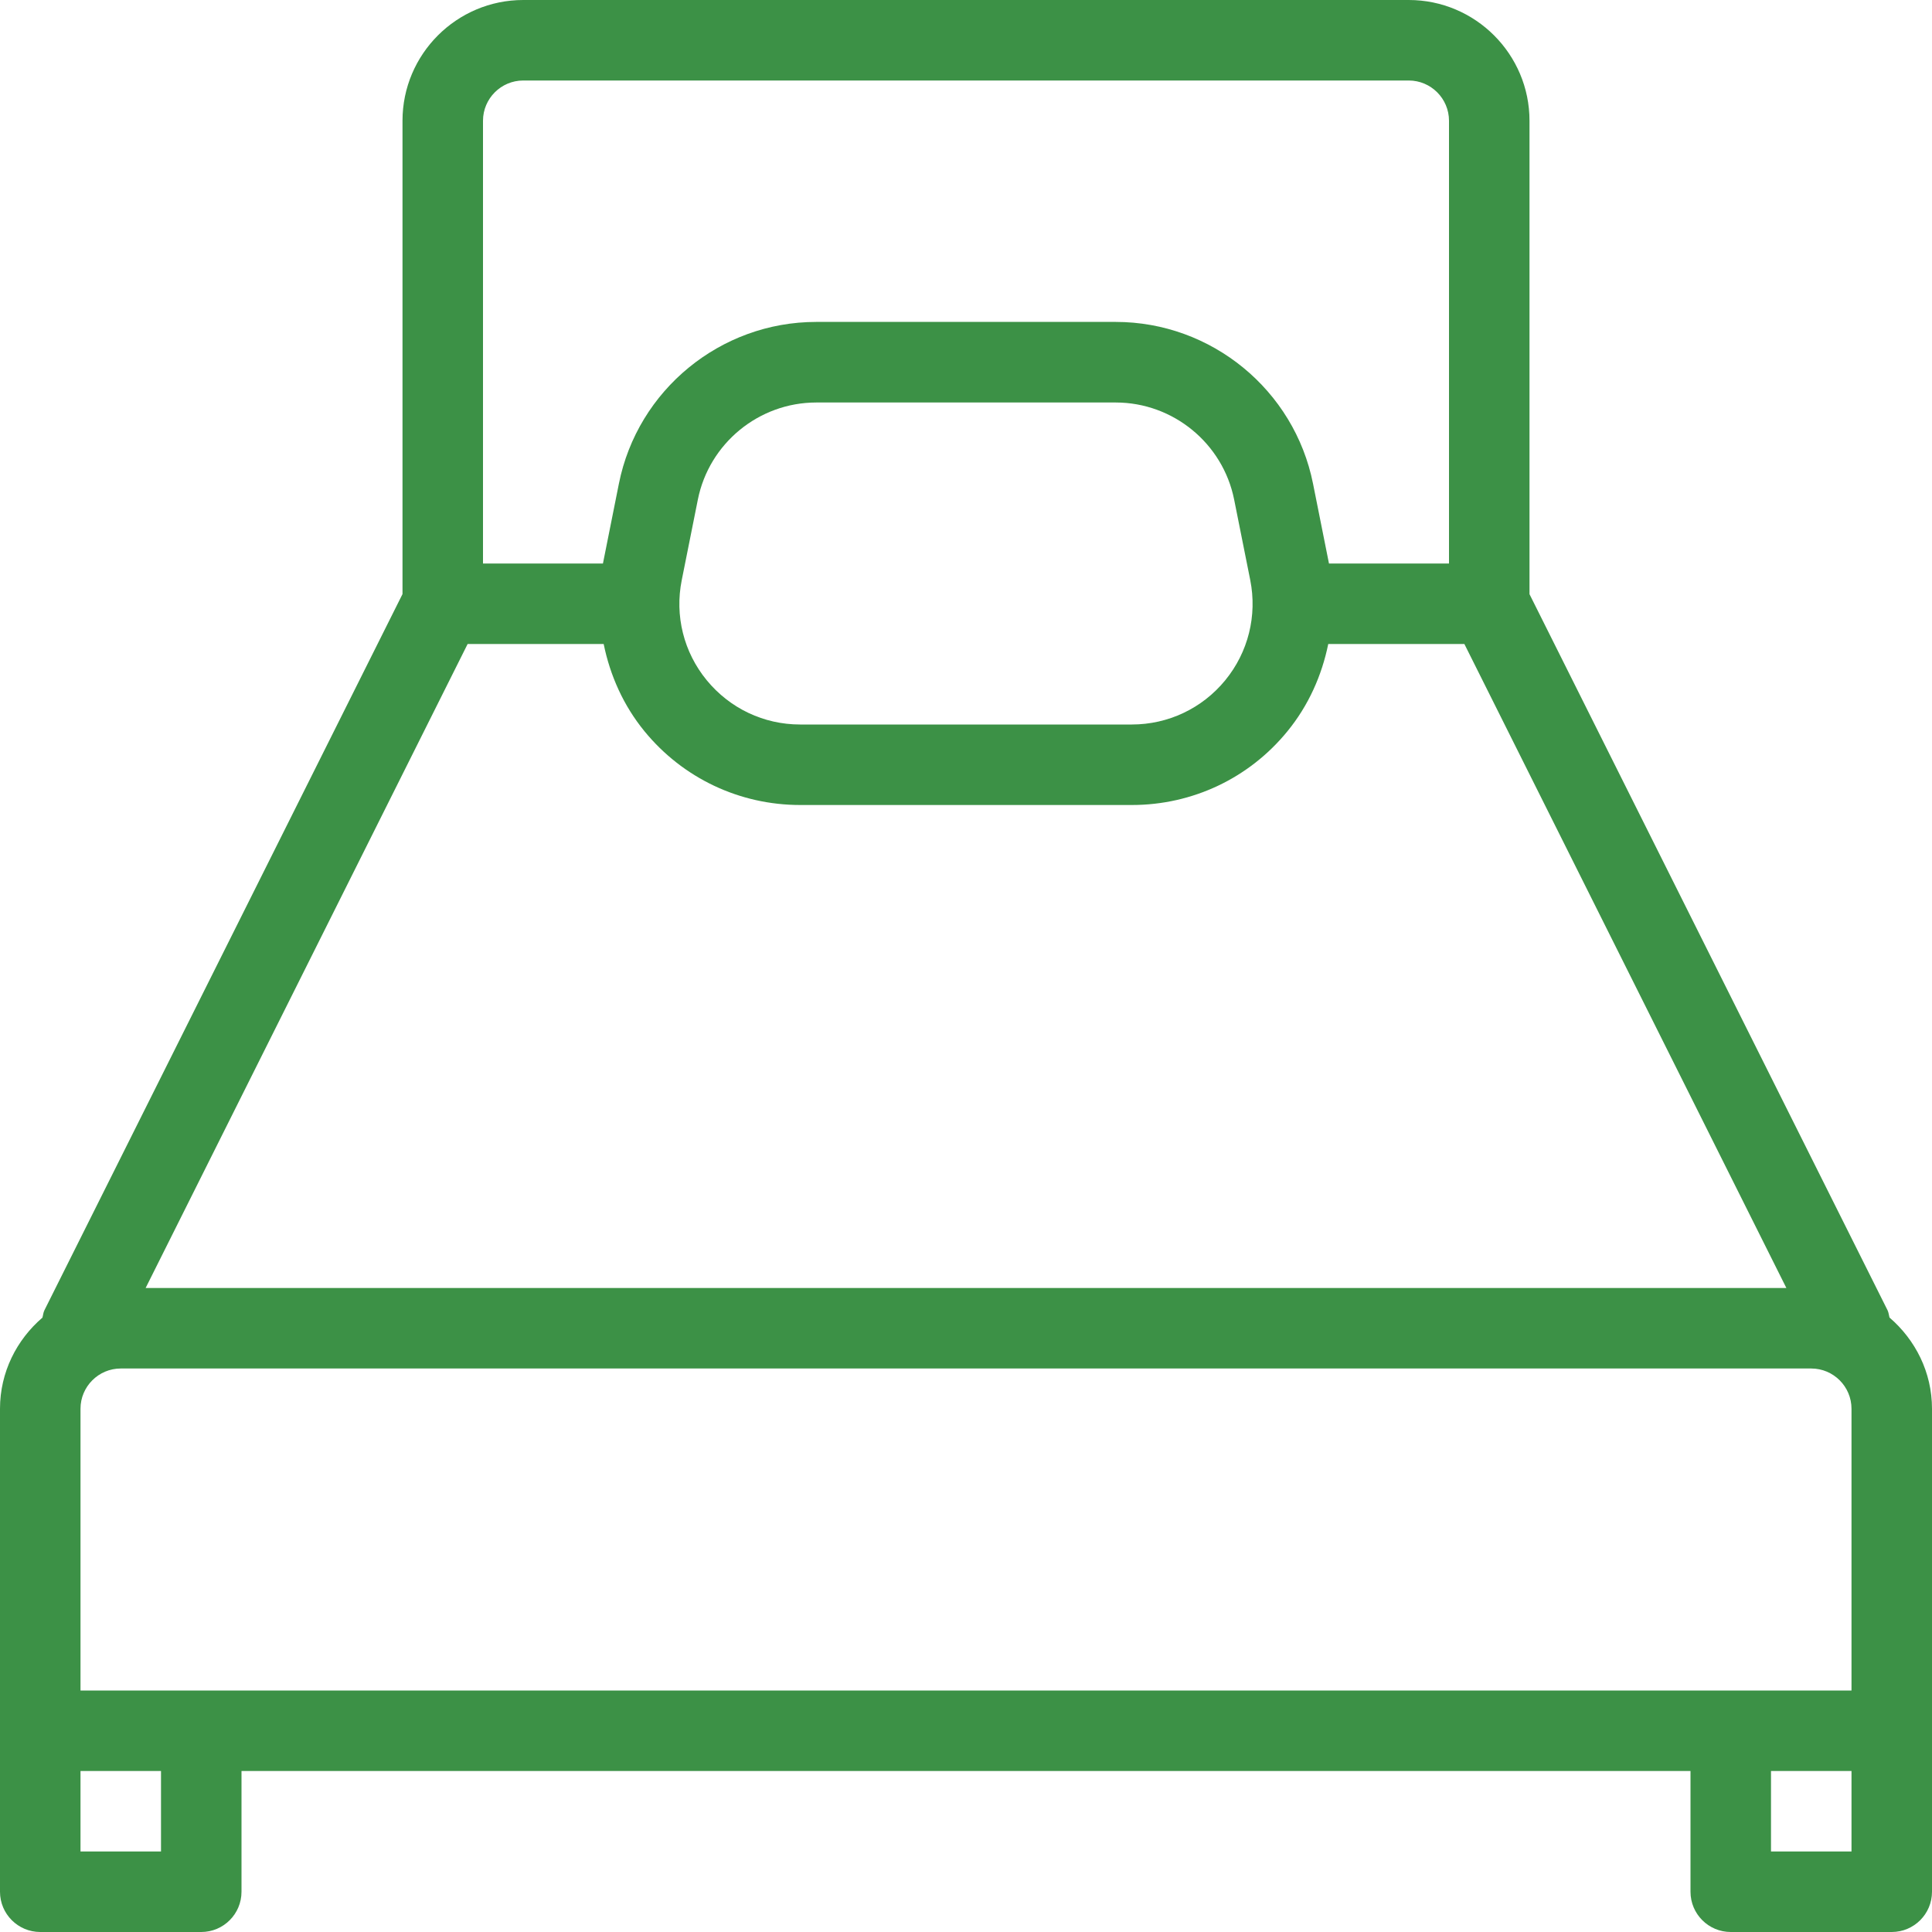 <svg width="24" height="24" viewBox="0 0 24 24" fill="none" xmlns="http://www.w3.org/2000/svg">
<g clip-path="url(#clip0)">
<path d="M23.472 16.367C23.464 16.337 23.462 16.306 23.448 16.277L19 7.381V1.5C19 0.673 18.327 0 17.5 0H6.5C5.673 0 5 0.673 5 1.5V7.38L0.552 16.276C0.537 16.306 0.536 16.337 0.527 16.368C0.207 16.643 0 17.046 0 17.5V21.5V23.5C0 23.776 0.224 24 0.5 24H2.5C2.776 24 3 23.776 3 23.5V22H21V23.5C21 23.776 21.224 24 21.5 24H23.5C23.776 24 24 23.776 24 23.5V21.5V17.5C24 17.046 23.793 16.643 23.472 16.367ZM6 1.5C6 1.224 6.225 1 6.5 1H17.5C17.775 1 18 1.224 18 1.5V7H16.509L16.311 6.009C16.079 4.844 15.048 3.999 13.86 3.999H10.139C8.951 3.999 7.92 4.844 7.688 6.009L7.49 7H6V1.5ZM15.22 8.451C14.934 8.8 14.511 9 14.06 9H9.939C9.488 9 9.067 8.8 8.78 8.451C8.493 8.102 8.38 7.648 8.469 7.206L8.669 6.206C8.809 5.507 9.427 5 10.14 5H13.86C14.573 5 15.191 5.507 15.331 6.206L15.531 7.206C15.619 7.648 15.506 8.102 15.22 8.451ZM5.809 8H7.499C7.579 8.392 7.745 8.765 8.006 9.084C8.483 9.667 9.188 10 9.94 10H14.061C14.813 10 15.518 9.667 15.993 9.084C16.254 8.765 16.42 8.392 16.5 8H18.191L22.191 16H1.809L5.809 8ZM2 23H1V22H2V23H2ZM23 23H22V22H23V23ZM23 21H1V17.5C1 17.224 1.225 17 1.5 17H22.5C22.775 17 23 17.224 23 17.5V21Z" fill="#3C9146"/>
</g>
<defs>
<clipPath id="clip0">
<rect width="24" height="24" fill="white"/>
</clipPath>
</defs>
</svg>
